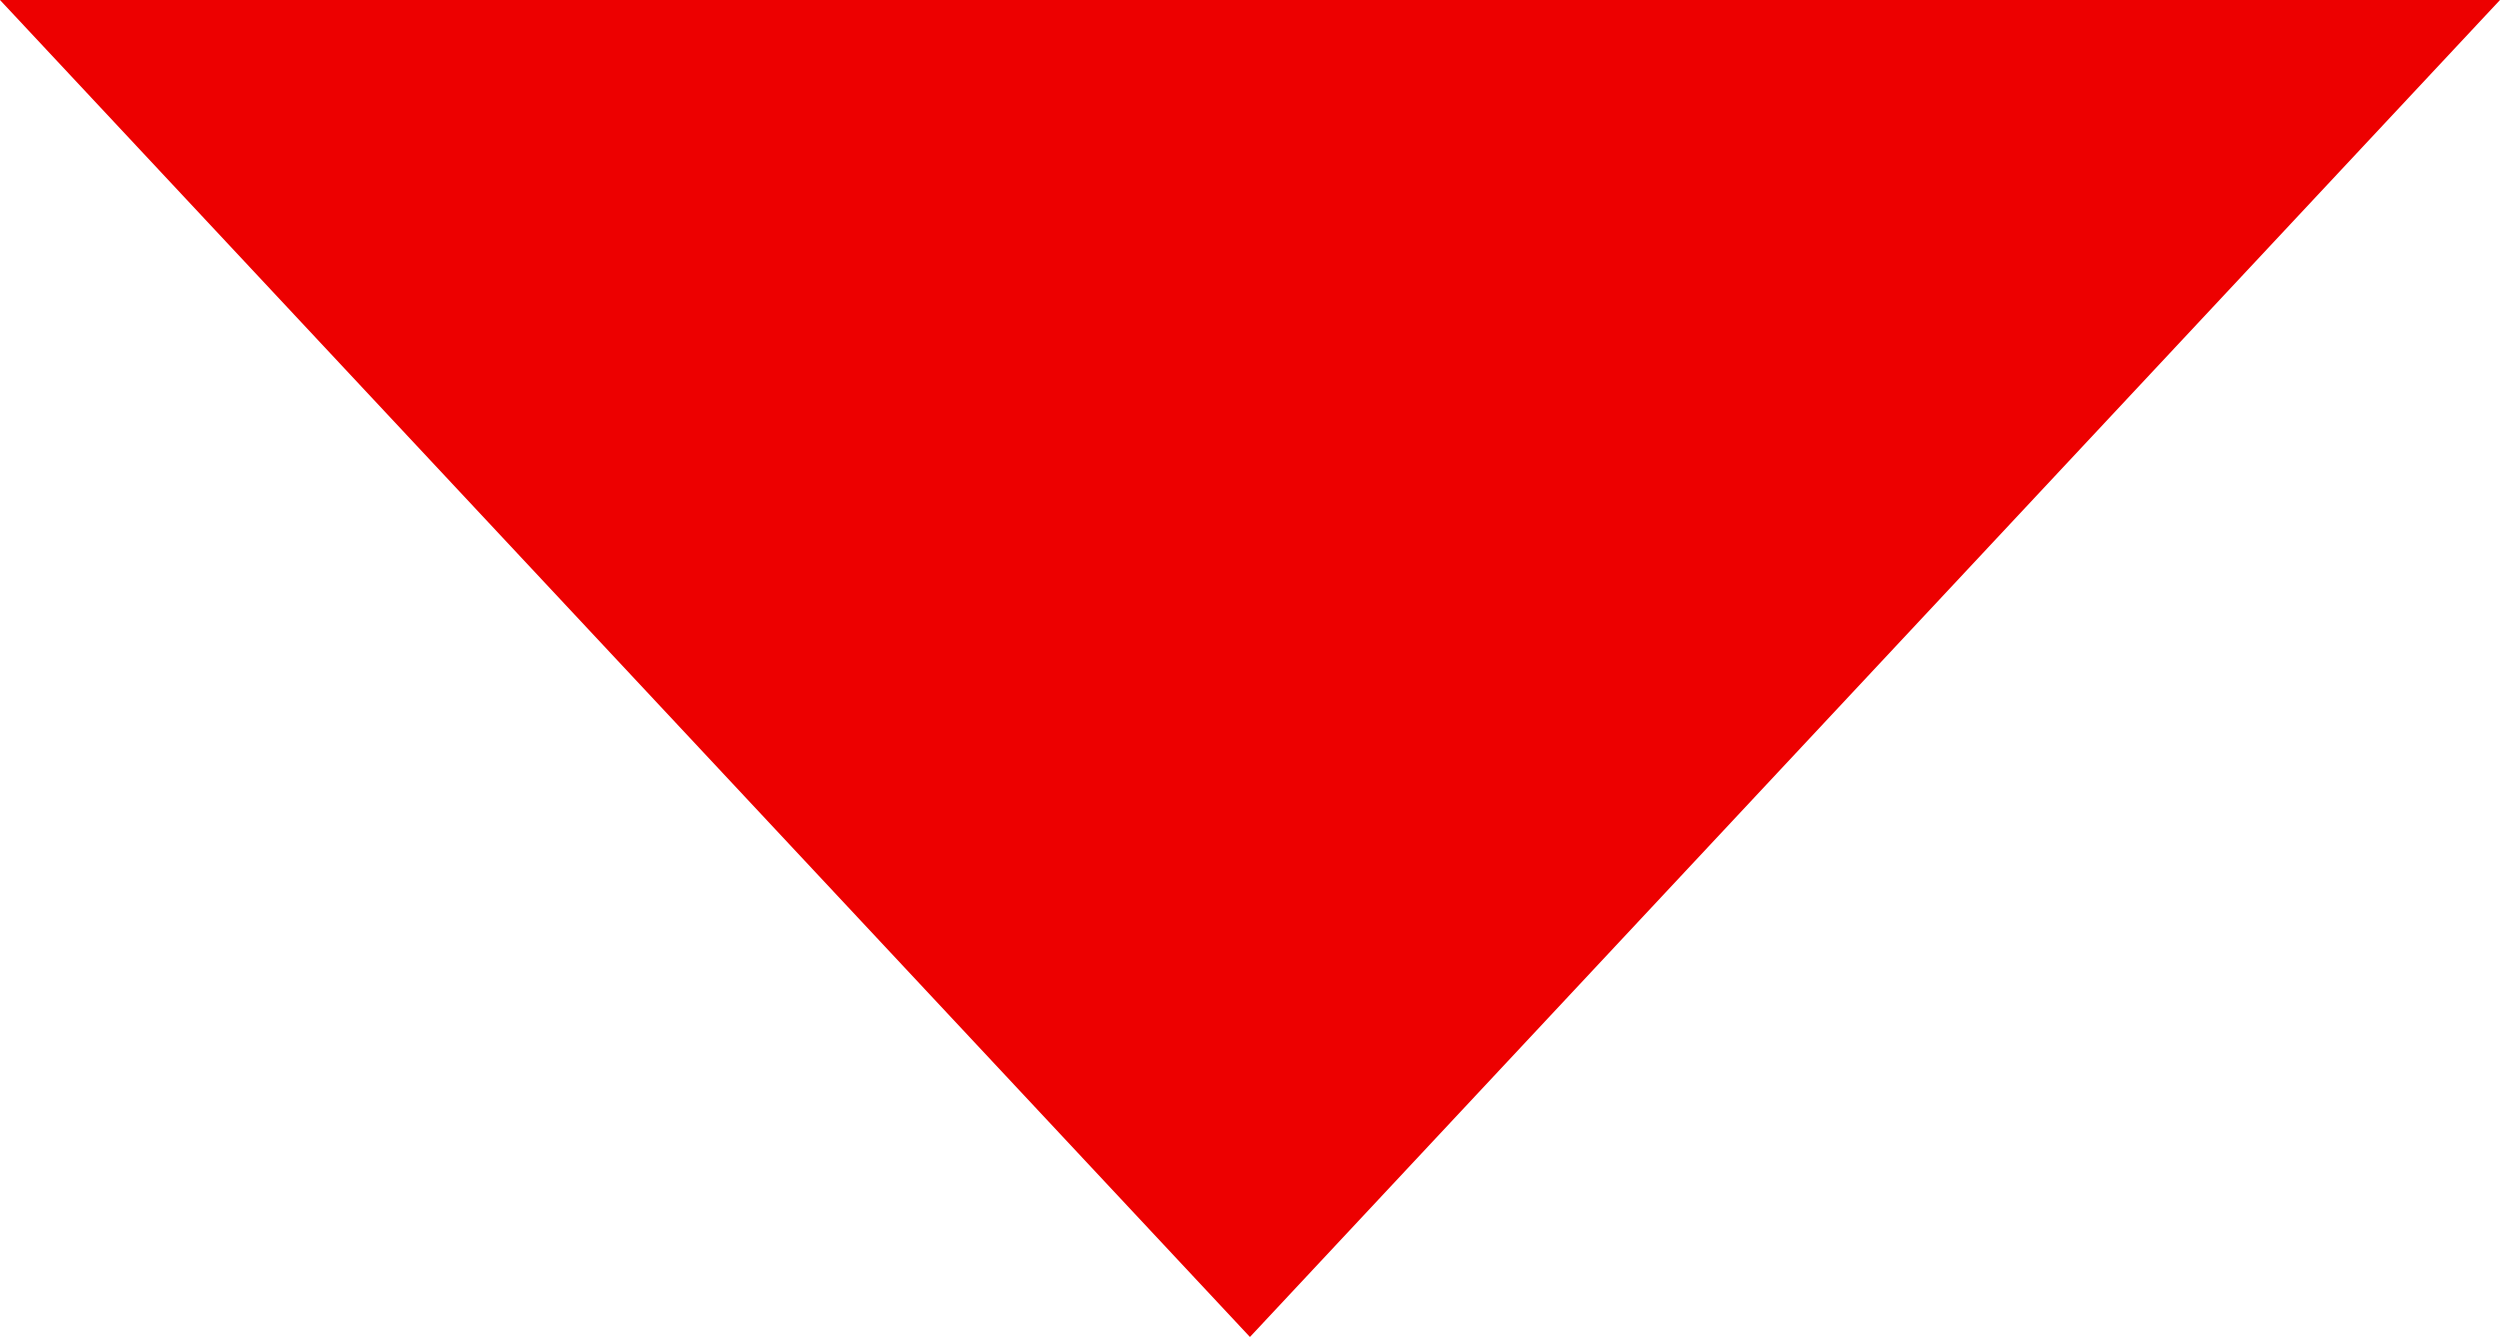 <?xml version="1.0" encoding="UTF-8"?>
<svg id="arrow" xmlns="http://www.w3.org/2000/svg" viewBox="0 0 21.113 11.291">
  <defs>
    <style>
      .cls-1 {
        fill: #ed0000;
      }
    </style>
  </defs>
  <path class="cls-1" d="M21.113,0l-10.557,11.291L0,0h21.113Z"/>
</svg>